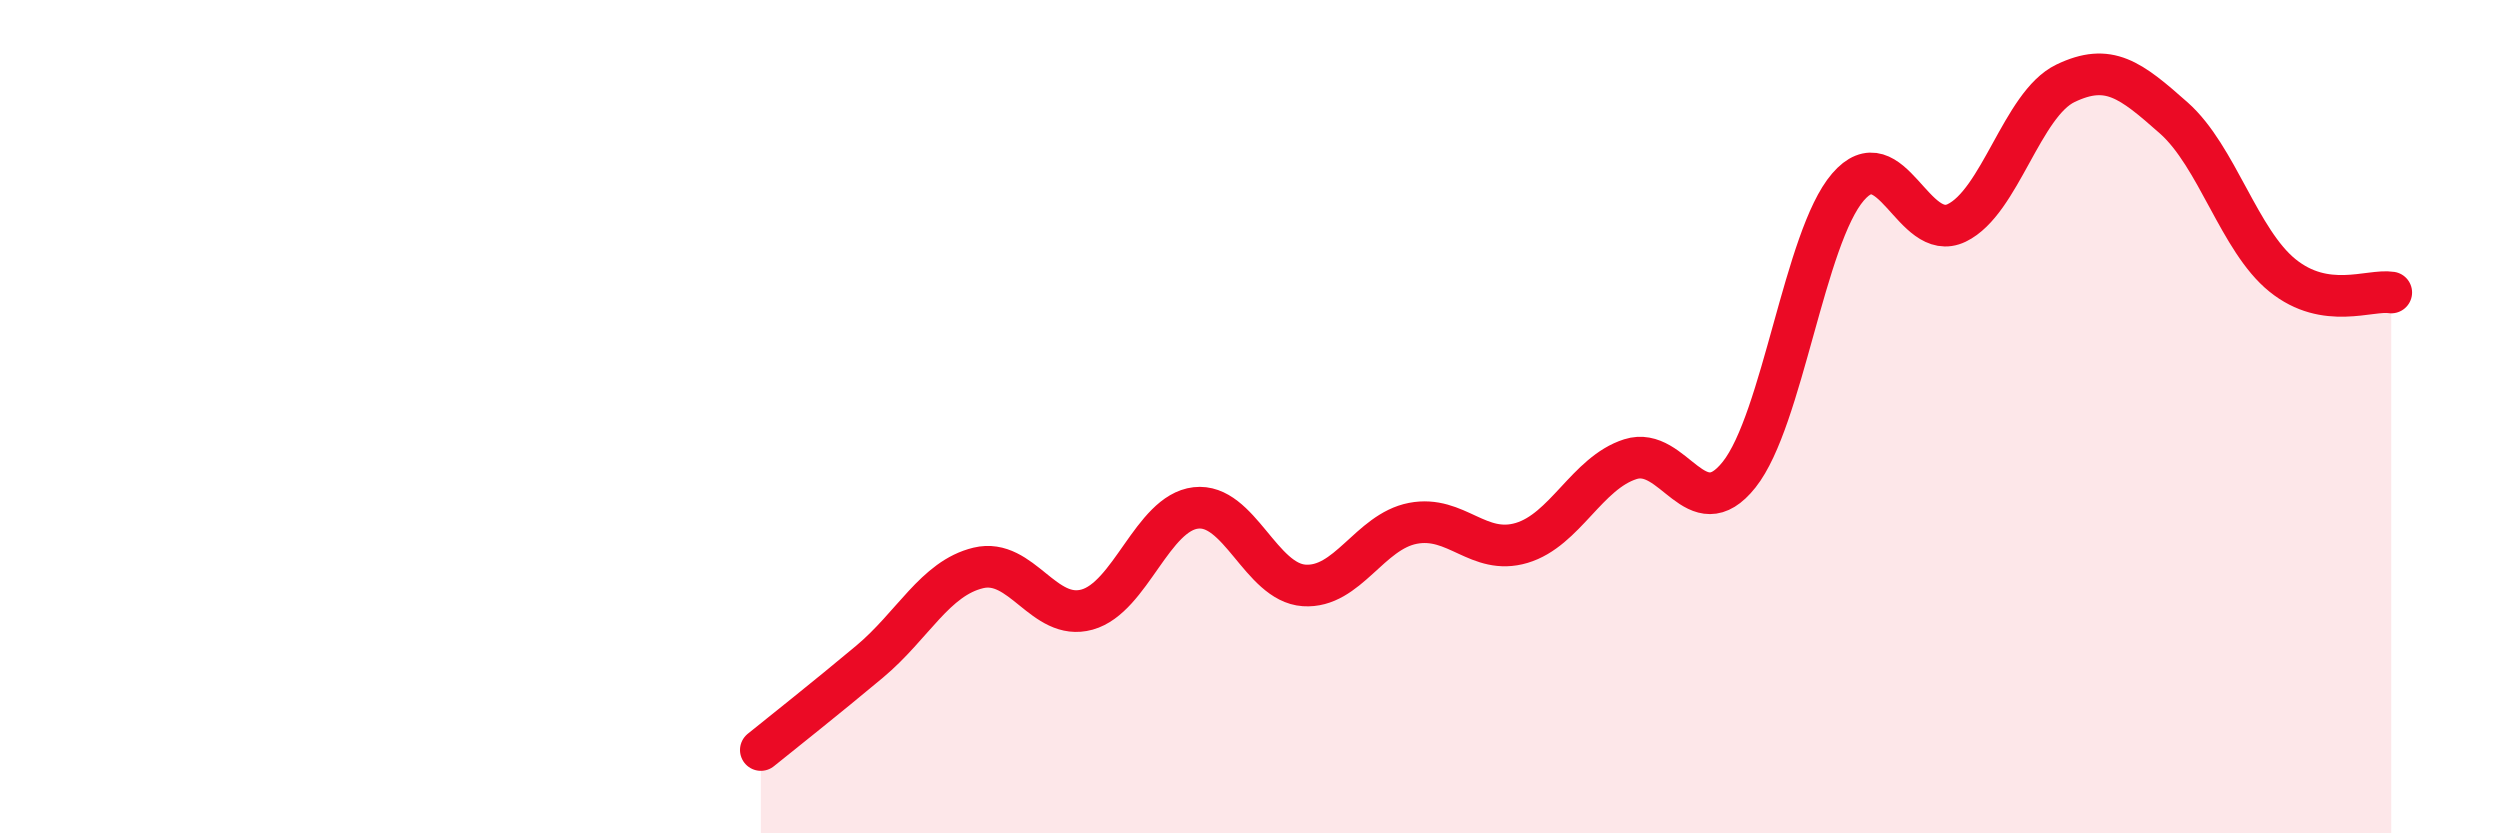 
    <svg width="60" height="20" viewBox="0 0 60 20" xmlns="http://www.w3.org/2000/svg">
      <path
        d="M 18.26,18 C 18.78,17.58 19.83,16.75 20.87,15.88 C 21.91,15.01 22.44,13.88 23.48,13.63 C 24.52,13.38 25.05,14.92 26.09,14.63 C 27.13,14.34 27.66,12.31 28.7,12.19 C 29.74,12.07 30.26,13.98 31.3,14.05 C 32.34,14.12 32.87,12.76 33.91,12.56 C 34.95,12.36 35.48,13.34 36.52,13.03 C 37.56,12.72 38.09,11.35 39.13,11.02 C 40.17,10.69 40.7,12.7 41.74,11.39 C 42.78,10.08 43.31,5.7 44.35,4.49 C 45.39,3.28 45.92,5.85 46.96,5.35 C 48,4.85 48.53,2.5 49.57,2 C 50.61,1.5 51.13,1.91 52.17,2.83 C 53.21,3.75 53.74,5.77 54.78,6.61 C 55.82,7.45 56.87,6.94 57.39,7.02L57.39 20L18.26 20Z"
        fill="#EB0A25"
        opacity="0.1"
        stroke-linecap="round"
        stroke-linejoin="round"
      />
      <path
        d="M 18.26,18 C 18.78,17.58 19.83,16.75 20.87,15.88 C 21.91,15.01 22.44,13.88 23.48,13.63 C 24.52,13.38 25.05,14.92 26.09,14.63 C 27.13,14.34 27.66,12.31 28.7,12.19 C 29.74,12.07 30.26,13.98 31.3,14.05 C 32.34,14.12 32.87,12.76 33.91,12.56 C 34.95,12.36 35.48,13.34 36.52,13.03 C 37.56,12.72 38.09,11.35 39.13,11.02 C 40.17,10.69 40.7,12.7 41.74,11.39 C 42.78,10.08 43.31,5.7 44.35,4.49 C 45.39,3.28 45.92,5.85 46.96,5.35 C 48,4.85 48.53,2.5 49.57,2 C 50.61,1.5 51.13,1.91 52.17,2.83 C 53.21,3.75 53.74,5.77 54.78,6.61 C 55.82,7.45 56.87,6.94 57.39,7.02"
        stroke="#EB0A25"
        stroke-width="1"
        fill="none"
        stroke-linecap="round"
        stroke-linejoin="round"
      />
    </svg>
  